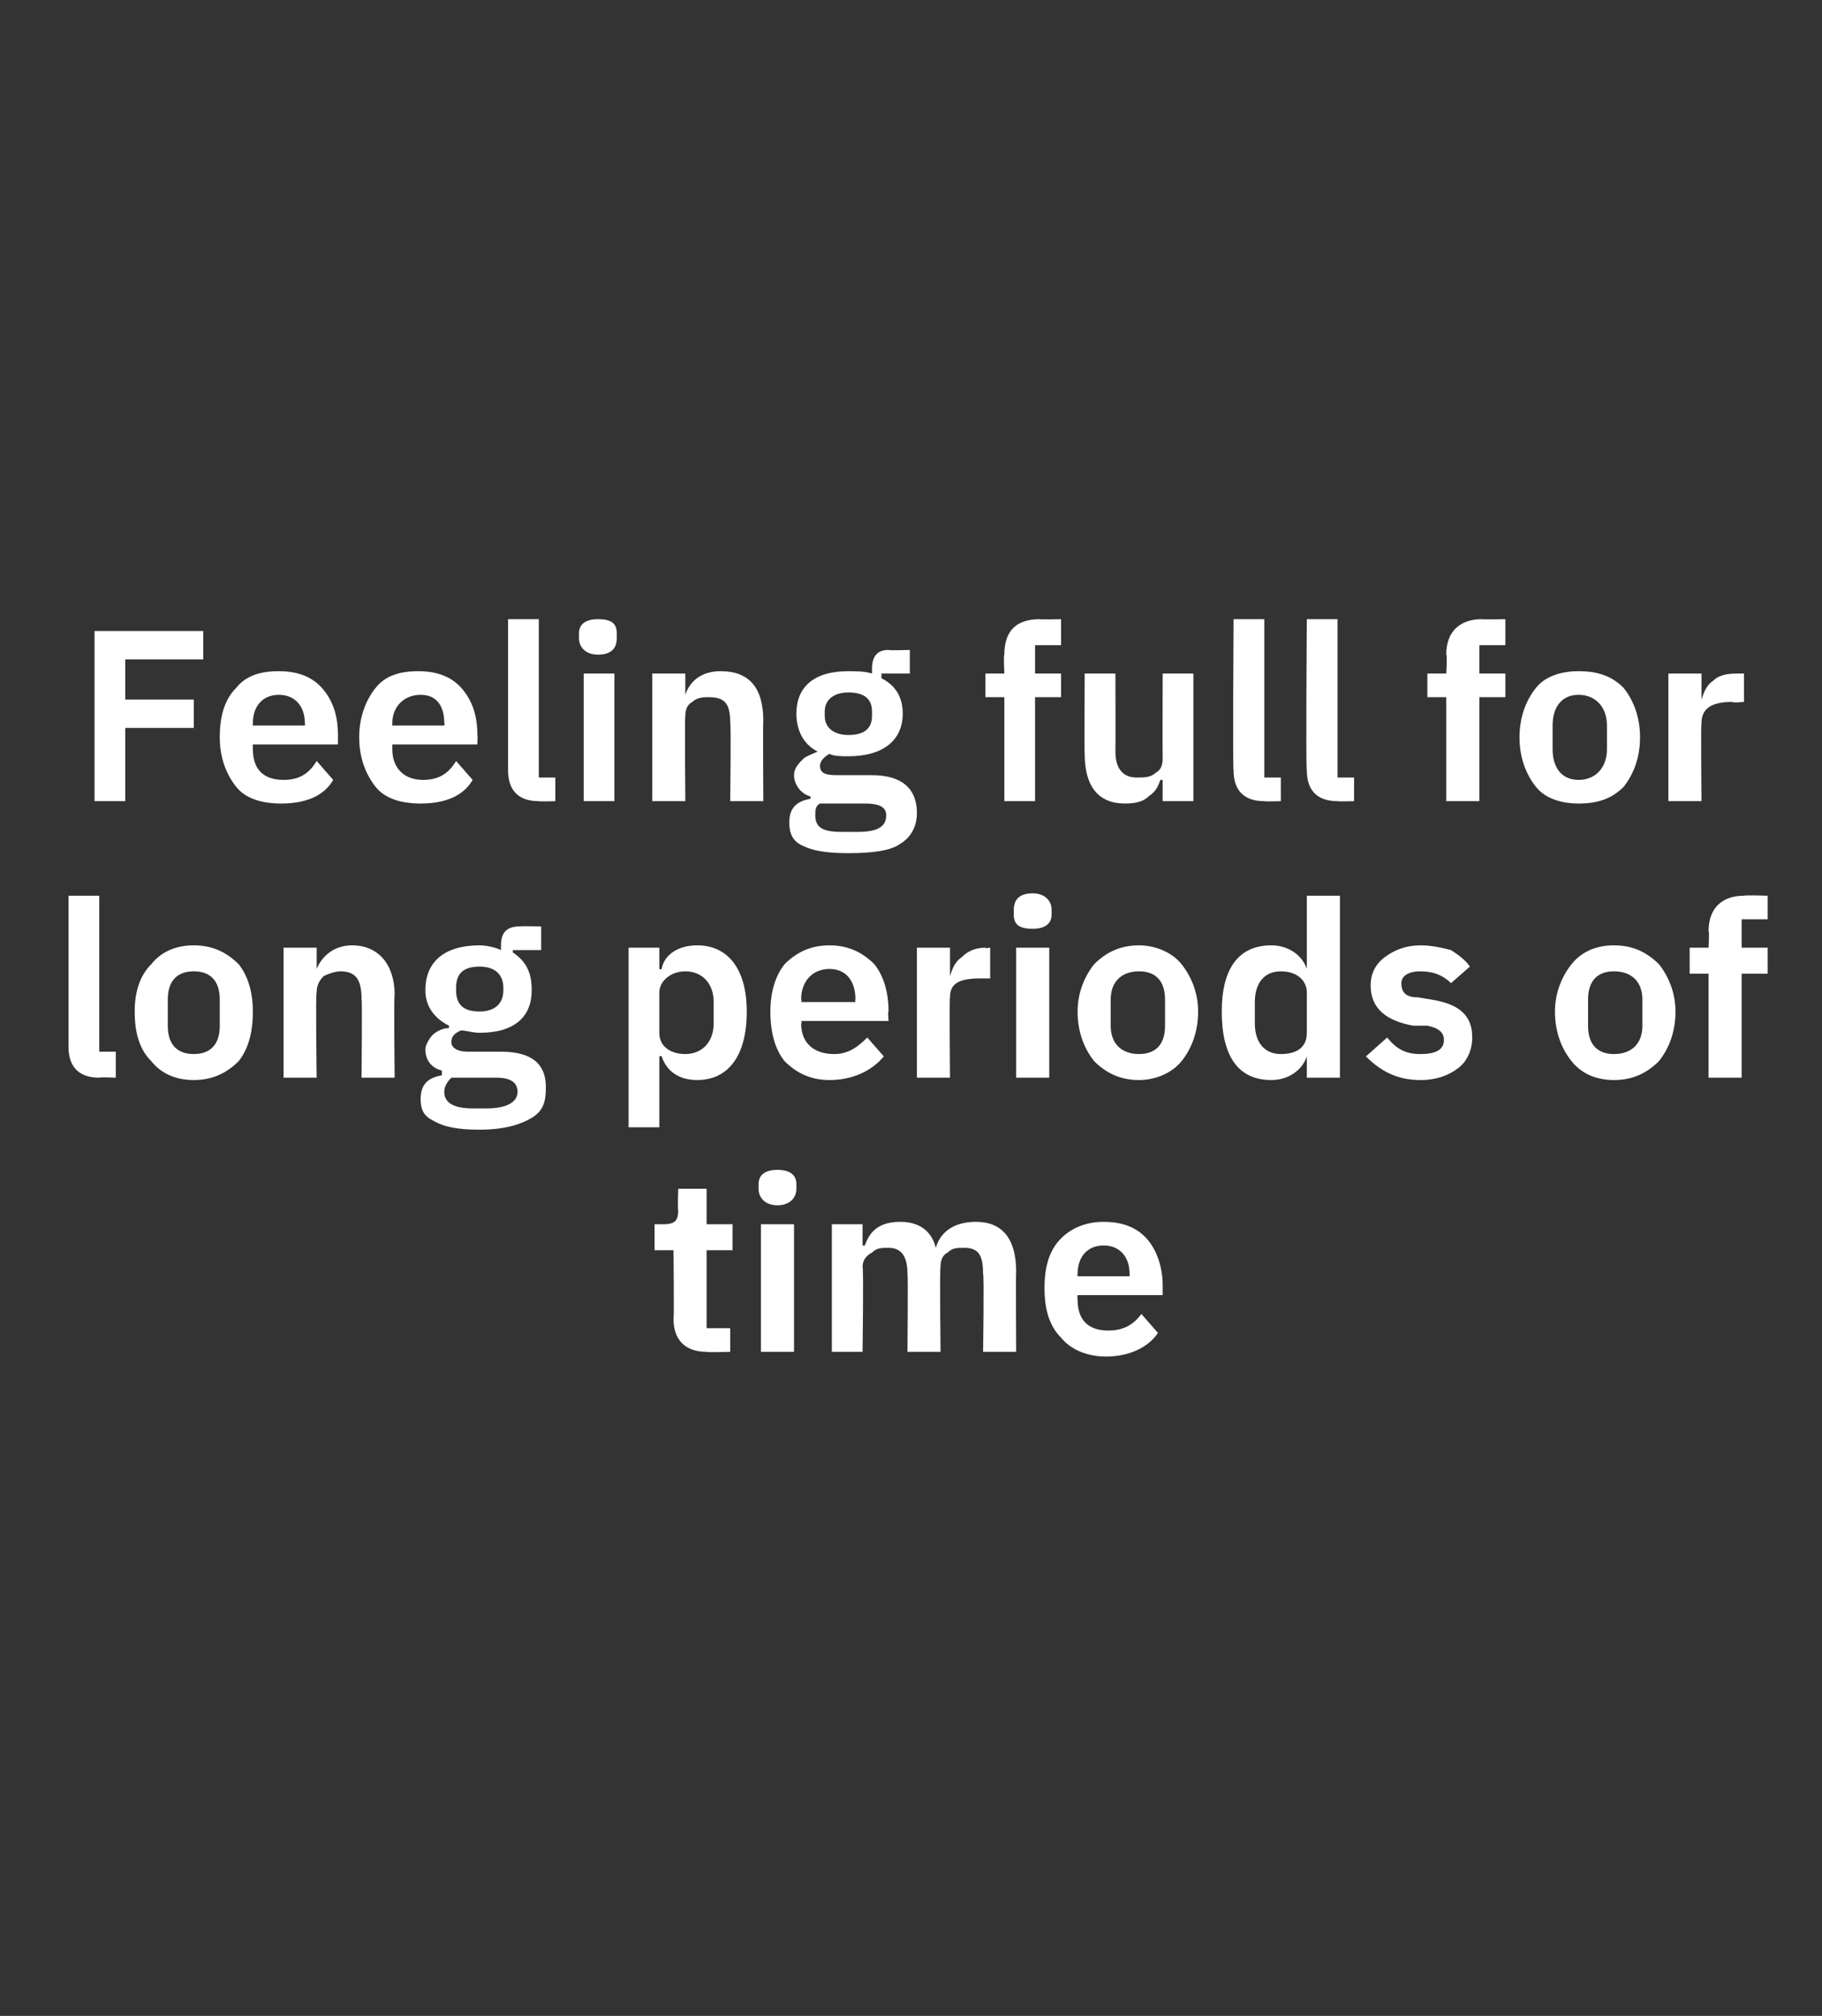 <?xml version="1.0" standalone="no"?><!DOCTYPE svg PUBLIC "-//W3C//DTD SVG 1.1//EN" "http://www.w3.org/Graphics/SVG/1.1/DTD/svg11.dtd"><svg xmlns="http://www.w3.org/2000/svg" version="1.1" width="77.1px" height="85.3px" viewBox="0 -1 77.1 85.3" style="top:-1px"><rect x="0" y="-1" width="77.1" height="85.3" fill="#333333" stroke="none"/><desc>Feeling full for long periods of time</desc><defs/><g id="Polygon180074"><path d="m30.9 56.2v-1h-1v-3.3h1.1v-1.1h-1.1v-1.5h-1.2s-.03.93 0 .9c0 .4-.1.6-.6.6h-.4v1.1h.8s.03 2.94 0 2.9c0 .9.5 1.4 1.4 1.4c.04.03 1 0 1 0zm2.8-6.9v-.2c0-.4-.3-.6-.8-.6c-.5 0-.8.2-.8.6v.2c0 .4.3.7.8.7c.5 0 .8-.3.8-.7zm-1.5 6.9h1.4v-5.4h-1.4v5.4zm4.3 0s.05-3.56 0-3.6c0-.3.2-.5.4-.6c.2-.2.4-.2.7-.2c.5 0 .8.3.8 1.1c.03.03 0 3.3 0 3.3h1.4s-.04-3.56 0-3.6c0-.3.1-.5.3-.6c.2-.2.4-.2.7-.2c.6 0 .8.3.8 1.1c.05.03 0 3.3 0 3.3h1.4s-.02-3.41 0-3.4c0-1.4-.6-2.1-1.7-2.1c-.9 0-1.5.4-1.7 1.1c-.2-.8-.8-1.1-1.5-1.1c-.9 0-1.3.4-1.5 1h-.1v-.9h-1.3v5.4h1.3zm12.5-.8l-.7-.8c-.3.4-.7.7-1.4.7c-.9 0-1.3-.5-1.3-1.3c-.02-.02 0-.2 0-.2h3.6v-.4c0-.7-.2-1.4-.6-1.9c-.4-.5-1-.8-1.9-.8c-.8 0-1.4.3-1.8.7c-.5.5-.7 1.2-.7 2.1c0 .9.2 1.6.7 2.1c.4.5 1.1.8 1.9.8c1 0 1.8-.4 2.2-1zm-1.2-2.5v.1h-2.2s-.02-.06 0-.1c0-.7.4-1.2 1.1-1.2c.7 0 1.1.5 1.1 1.2z" stroke="none" fill="#fff"/></g><g id="Polygon180073"><path d="m4.9 44.6v-1.1h-.7v-6.6H2.9v6.4c0 .8.4 1.3 1.3 1.3c.03-.03.7 0 .7 0zm5.2-.7c.4-.5.6-1.2.6-2.1c0-.8-.2-1.5-.6-2c-.5-.5-1.1-.8-1.9-.8c-.8 0-1.4.3-1.8.8c-.5.5-.7 1.2-.7 2c0 .9.2 1.6.7 2.1c.4.5 1 .8 1.8.8c.8 0 1.4-.3 1.9-.8zm-3-1.5v-1.1c0-.8.4-1.2 1.1-1.2c.7 0 1.1.4 1.1 1.2v1.1c0 .8-.4 1.2-1.1 1.2c-.7 0-1.1-.4-1.1-1.2zm6.3 2.2s-.05-3.62 0-3.6c0-.3.1-.5.3-.7c.2-.1.5-.2.7-.2c.7 0 .9.4.9 1.2c.03-.03 0 3.3 0 3.3h1.4s-.04-3.46 0-3.5c0-1.3-.7-2.1-1.8-2.1c-.8 0-1.3.5-1.5 1c0 .05 0 0 0 0v-.9H12v5.5h1.4zm7.8-1.1h-1.4c-.5 0-.7-.2-.7-.4c0-.3.2-.4.4-.5c.2 0 .5.1.8.1c1.5 0 2.2-.7 2.2-1.8c0-.7-.2-1.2-.8-1.6v-.1h1.2v-1s-.89-.02-.9 0c-.5 0-.8.2-.8.8v.2c-.2-.1-.6-.2-.9-.2c-1.5 0-2.3.7-2.3 1.9c0 .7.4 1.2 1 1.5v.1c-.2 0-.5.1-.7.3c-.1.1-.3.4-.3.6c0 .5.3.8.7.9v.2c-.6.1-.9.4-.9 1c0 .4.1.7.5.9c.5.3 1.1.4 2 .4c1 0 1.7-.2 2.2-.5c.5-.3.6-.7.6-1.3c0-.9-.5-1.5-1.9-1.5zm-.6 2.4h-.6c-.9 0-1.2-.3-1.2-.7c0-.2.1-.4.3-.6h1.9c.6 0 .9.2.9.6c0 .4-.4.7-1.3.7zm-1.3-5v-.1c0-.6.3-.9 1-.9c.6 0 1 .3 1 .9v.1c0 .6-.4.9-1 .9c-.7 0-1-.3-1-.9zm7.3 5.8h1.3v-3s.05-.03.1 0c.2.6.7 1 1.5 1c1.3 0 2.1-1 2.1-2.9c0-1.8-.8-2.8-2.1-2.8c-.8 0-1.4.4-1.5 1c-.05.04-.1 0-.1 0v-.9h-1.3v7.6zm1.3-4V41c0-.5.5-.9 1.1-.9c.7 0 1.2.5 1.2 1.3v.9c0 .8-.5 1.3-1.2 1.3c-.6 0-1.1-.3-1.1-.9zm9.5 1l-.7-.8c-.4.4-.8.7-1.4.7c-.9 0-1.4-.5-1.4-1.3c.05.03 0-.1 0-.1h3.7s-.04-.45 0-.4c0-.8-.2-1.5-.6-2c-.5-.5-1.1-.8-1.9-.8c-.8 0-1.4.3-1.9.8c-.4.5-.6 1.2-.6 2c0 .9.2 1.6.6 2.1c.5.5 1.1.8 1.9.8c1 0 1.8-.4 2.3-1zm-1.2-2.4c-.03-.03 0 .1 0 .1h-2.3s.05-.12 0-.1c0-.8.5-1.3 1.2-1.3c.7 0 1.1.5 1.1 1.3zm4 3.3s-.03-3.36 0-3.4c0-.6.4-.8 1.3-.8h.4v-1.3s-.24.04-.2 0c-.5 0-.8.2-1 .4c-.3.2-.4.5-.5.8c.02-.04 0 0 0 0v-1.2h-1.4v5.5h1.4zm4.3-6.9v-.2c0-.4-.3-.7-.8-.7c-.6 0-.8.3-.8.7v.2c0 .4.2.6.8.6c.5 0 .8-.2.8-.6zM43 44.6h1.4v-5.5H43v5.5zm7-.7c.4-.5.7-1.2.7-2.1c0-.8-.3-1.5-.7-2c-.4-.5-1.1-.8-1.8-.8c-.8 0-1.4.3-1.9.8c-.4.5-.7 1.2-.7 2c0 .9.3 1.6.7 2.1c.5.5 1.1.8 1.9.8c.7 0 1.4-.3 1.8-.8zm-3-1.5v-1.1c0-.8.5-1.2 1.2-1.2c.7 0 1.1.4 1.1 1.2v1.1c0 .8-.4 1.2-1.1 1.2c-.7 0-1.2-.4-1.2-1.2zm8.3 2.2h1.4v-7.7h-1.4v3.1s-.01.04 0 0c-.2-.6-.8-1-1.5-1c-1.4 0-2.1 1-2.1 2.8c0 1.9.7 2.9 2.1 2.9c.7 0 1.3-.4 1.5-1c-.01-.03 0 0 0 0v.9zm-2.2-2.3v-.9c0-.8.4-1.3 1.1-1.3c.7 0 1.1.4 1.1.9v1.7c0 .6-.4.9-1.1.9c-.7 0-1.1-.5-1.1-1.3zm8.6 1.9c.4-.3.6-.8.6-1.3c0-.9-.5-1.4-1.7-1.6l-.6-.1c-.5 0-.7-.2-.7-.6c0-.3.3-.5.8-.5c.6 0 1 .2 1.3.5l.8-.7c-.2-.3-.5-.5-.8-.7c-.4-.1-.8-.2-1.3-.2c-.6 0-1.1.2-1.5.5c-.4.3-.6.7-.6 1.2c0 1 .7 1.5 1.8 1.7h.6c.5.1.7.3.7.6c0 .4-.3.6-1 .6c-.6 0-1-.2-1.4-.7l-.9.8c.6.6 1.3 1 2.3 1c.7 0 1.2-.2 1.6-.5zm8.5-.3c.4-.5.7-1.2.7-2.1c0-.8-.3-1.5-.7-2c-.5-.5-1.1-.8-1.9-.8c-.8 0-1.4.3-1.8.8c-.4.5-.7 1.2-.7 2c0 .9.3 1.6.7 2.1c.4.5 1 .8 1.8.8c.8 0 1.4-.3 1.9-.8zm-3-1.5v-1.1c0-.8.4-1.2 1.1-1.2c.7 0 1.2.4 1.2 1.2v1.1c0 .8-.5 1.2-1.2 1.2c-.7 0-1.1-.4-1.1-1.2zm5.1 2.2h1.4v-4.4h1.1v-1.1h-1.1v-1.2h1.1v-1s-.96-.03-1 0c-.9 0-1.5.5-1.5 1.5c.04-.04 0 .7 0 .7h-.8v1.1h.8v4.4z" stroke="none" fill="#fff"/></g><g id="Polygon180072"><path d="m5.3 32.9v-3.1h2.9v-1.2H5.3v-1.7h3.3v-1.2H4v7.2h1.3zm8.8-.9l-.7-.8c-.3.5-.7.8-1.4.8c-.9 0-1.3-.5-1.3-1.3v-.2h3.6v-.4c0-.8-.2-1.4-.6-1.9c-.4-.5-1-.8-1.9-.8c-.8 0-1.4.2-1.8.7c-.5.5-.7 1.2-.7 2.1c0 .9.3 1.6.7 2.1c.4.5 1.1.7 1.9.7c1 0 1.8-.3 2.2-1zm-1.2-2.4c.02.02 0 .1 0 .1h-2.2v-.1c0-.7.4-1.2 1.1-1.2c.7 0 1.1.5 1.1 1.2zM20 32l-.7-.8c-.3.5-.7.8-1.4.8c-.8 0-1.3-.5-1.3-1.3v-.2h3.6s.02-.4 0-.4c0-.8-.2-1.4-.6-1.9c-.4-.5-1-.8-1.9-.8c-.8 0-1.4.2-1.8.7c-.4.5-.7 1.2-.7 2.1c0 .9.3 1.6.7 2.1c.4.5 1.1.7 1.9.7c1 0 1.8-.3 2.2-1zm-1.2-2.4c.03.02 0 .1 0 .1h-2.2v-.1c0-.7.5-1.2 1.2-1.2c.7 0 1 .5 1 1.2zm4.7 3.3v-1h-.7v-6.7h-1.3v6.4c0 .8.4 1.3 1.3 1.3c.03.02.7 0 .7 0zm2.6-6.9v-.2c0-.4-.2-.6-.8-.6c-.5 0-.8.2-.8.6v.2c0 .4.3.7.8.7c.6 0 .8-.3.8-.7zm-1.4 6.9h1.3v-5.4h-1.3v5.4zm4.3 0s-.03-3.57 0-3.6c0-.3.1-.5.3-.6c.2-.2.5-.2.7-.2c.7 0 .9.3.9 1.1c.04.02 0 3.3 0 3.3h1.4s-.02-3.42 0-3.4c0-1.4-.6-2.1-1.8-2.1c-.8 0-1.3.4-1.5 1c.02-.01 0 0 0 0v-.9h-1.4v5.4h1.4zm7.9-1.1h-1.5c-.5 0-.7-.1-.7-.4c0-.2.2-.4.4-.5c.2.1.5.1.8.1c1.5 0 2.3-.7 2.3-1.8c0-.7-.3-1.2-.9-1.5v-.2h1.2v-1s-.88.03-.9 0c-.5 0-.7.3-.7.8v.2c-.3-.1-.7-.1-1-.1c-1.5 0-2.2.7-2.2 1.8c0 .7.3 1.3.9 1.6c-.2.1-.5.2-.6.3c-.2.2-.4.4-.4.7c0 .4.3.8.7.9v.1c-.6.1-.9.4-.9 1c0 .4.1.8.6 1c.4.2 1 .3 1.9.3c1 0 1.8-.1 2.2-.4c.5-.3.7-.8.7-1.3c0-1-.6-1.6-1.9-1.6zm-.6 2.4h-.7c-.8 0-1.1-.2-1.1-.7c0-.2 0-.4.2-.5h1.9c.7 0 .9.2.9.5c0 .5-.4.7-1.2.7zm-1.4-4.9v-.2c0-.5.4-.8 1-.8c.7 0 1 .3 1 .8v.2c0 .5-.3.8-1 .8c-.6 0-1-.3-1-.8zm7.6 3.6h1.3v-4.4h1.1v-1h-1.1v-1.2h1.1v-1.1s-.94.02-.9 0c-1 0-1.5.5-1.5 1.5c-.04.01 0 .8 0 .8h-.8v1h.8v4.4zm6.7 0h1.3v-5.4h-1.3s-.01 3.58 0 3.6c0 .3-.1.5-.3.6c-.2.2-.5.2-.8.2c-.6 0-.9-.4-.9-1.1c.01-.02 0-3.3 0-3.3h-1.3s-.02 3.42 0 3.4c0 1.4.6 2.1 1.7 2.1c.5 0 .8-.1 1-.3c.3-.2.4-.4.5-.7h.1v.9zm5 0v-1h-.7v-6.7h-1.3s-.04 6.41 0 6.4c0 .8.4 1.3 1.3 1.3c-.01.02.7 0 .7 0zm3.1 0v-1h-.7v-6.7h-1.3s-.05 6.41 0 6.4c0 .8.4 1.3 1.3 1.3c-.02.02.7 0 .7 0zm3.9 0h1.4v-4.4h1.1v-1h-1.1v-1.2h1.1v-1.1s-.96.02-1 0c-.9 0-1.5.5-1.5 1.5c.05.01 0 .8 0 .8h-.8v1h.8v4.4zm7.5-.6c.4-.5.7-1.2.7-2.1c0-.9-.3-1.6-.7-2.1c-.5-.5-1.1-.7-1.9-.7c-.7 0-1.4.2-1.8.7c-.4.5-.7 1.2-.7 2.1c0 .9.3 1.6.7 2.1c.4.5 1.1.7 1.8.7c.8 0 1.4-.2 1.9-.7zm-3-1.6v-1c0-.8.4-1.3 1.1-1.3c.7 0 1.2.5 1.2 1.3v1c0 .8-.5 1.3-1.2 1.3c-.7 0-1.1-.5-1.1-1.3zm6.3 2.2s-.03-3.31 0-3.3c0-.6.4-.9 1.3-.9c.04.05.5 0 .5 0v-1.2h-.3c-.5 0-.8.1-1 .3c-.3.2-.4.5-.5.8c.03.01 0 0 0 0v-1.1h-1.4v5.4h1.4z" stroke="none" fill="#fff"/></g></svg>